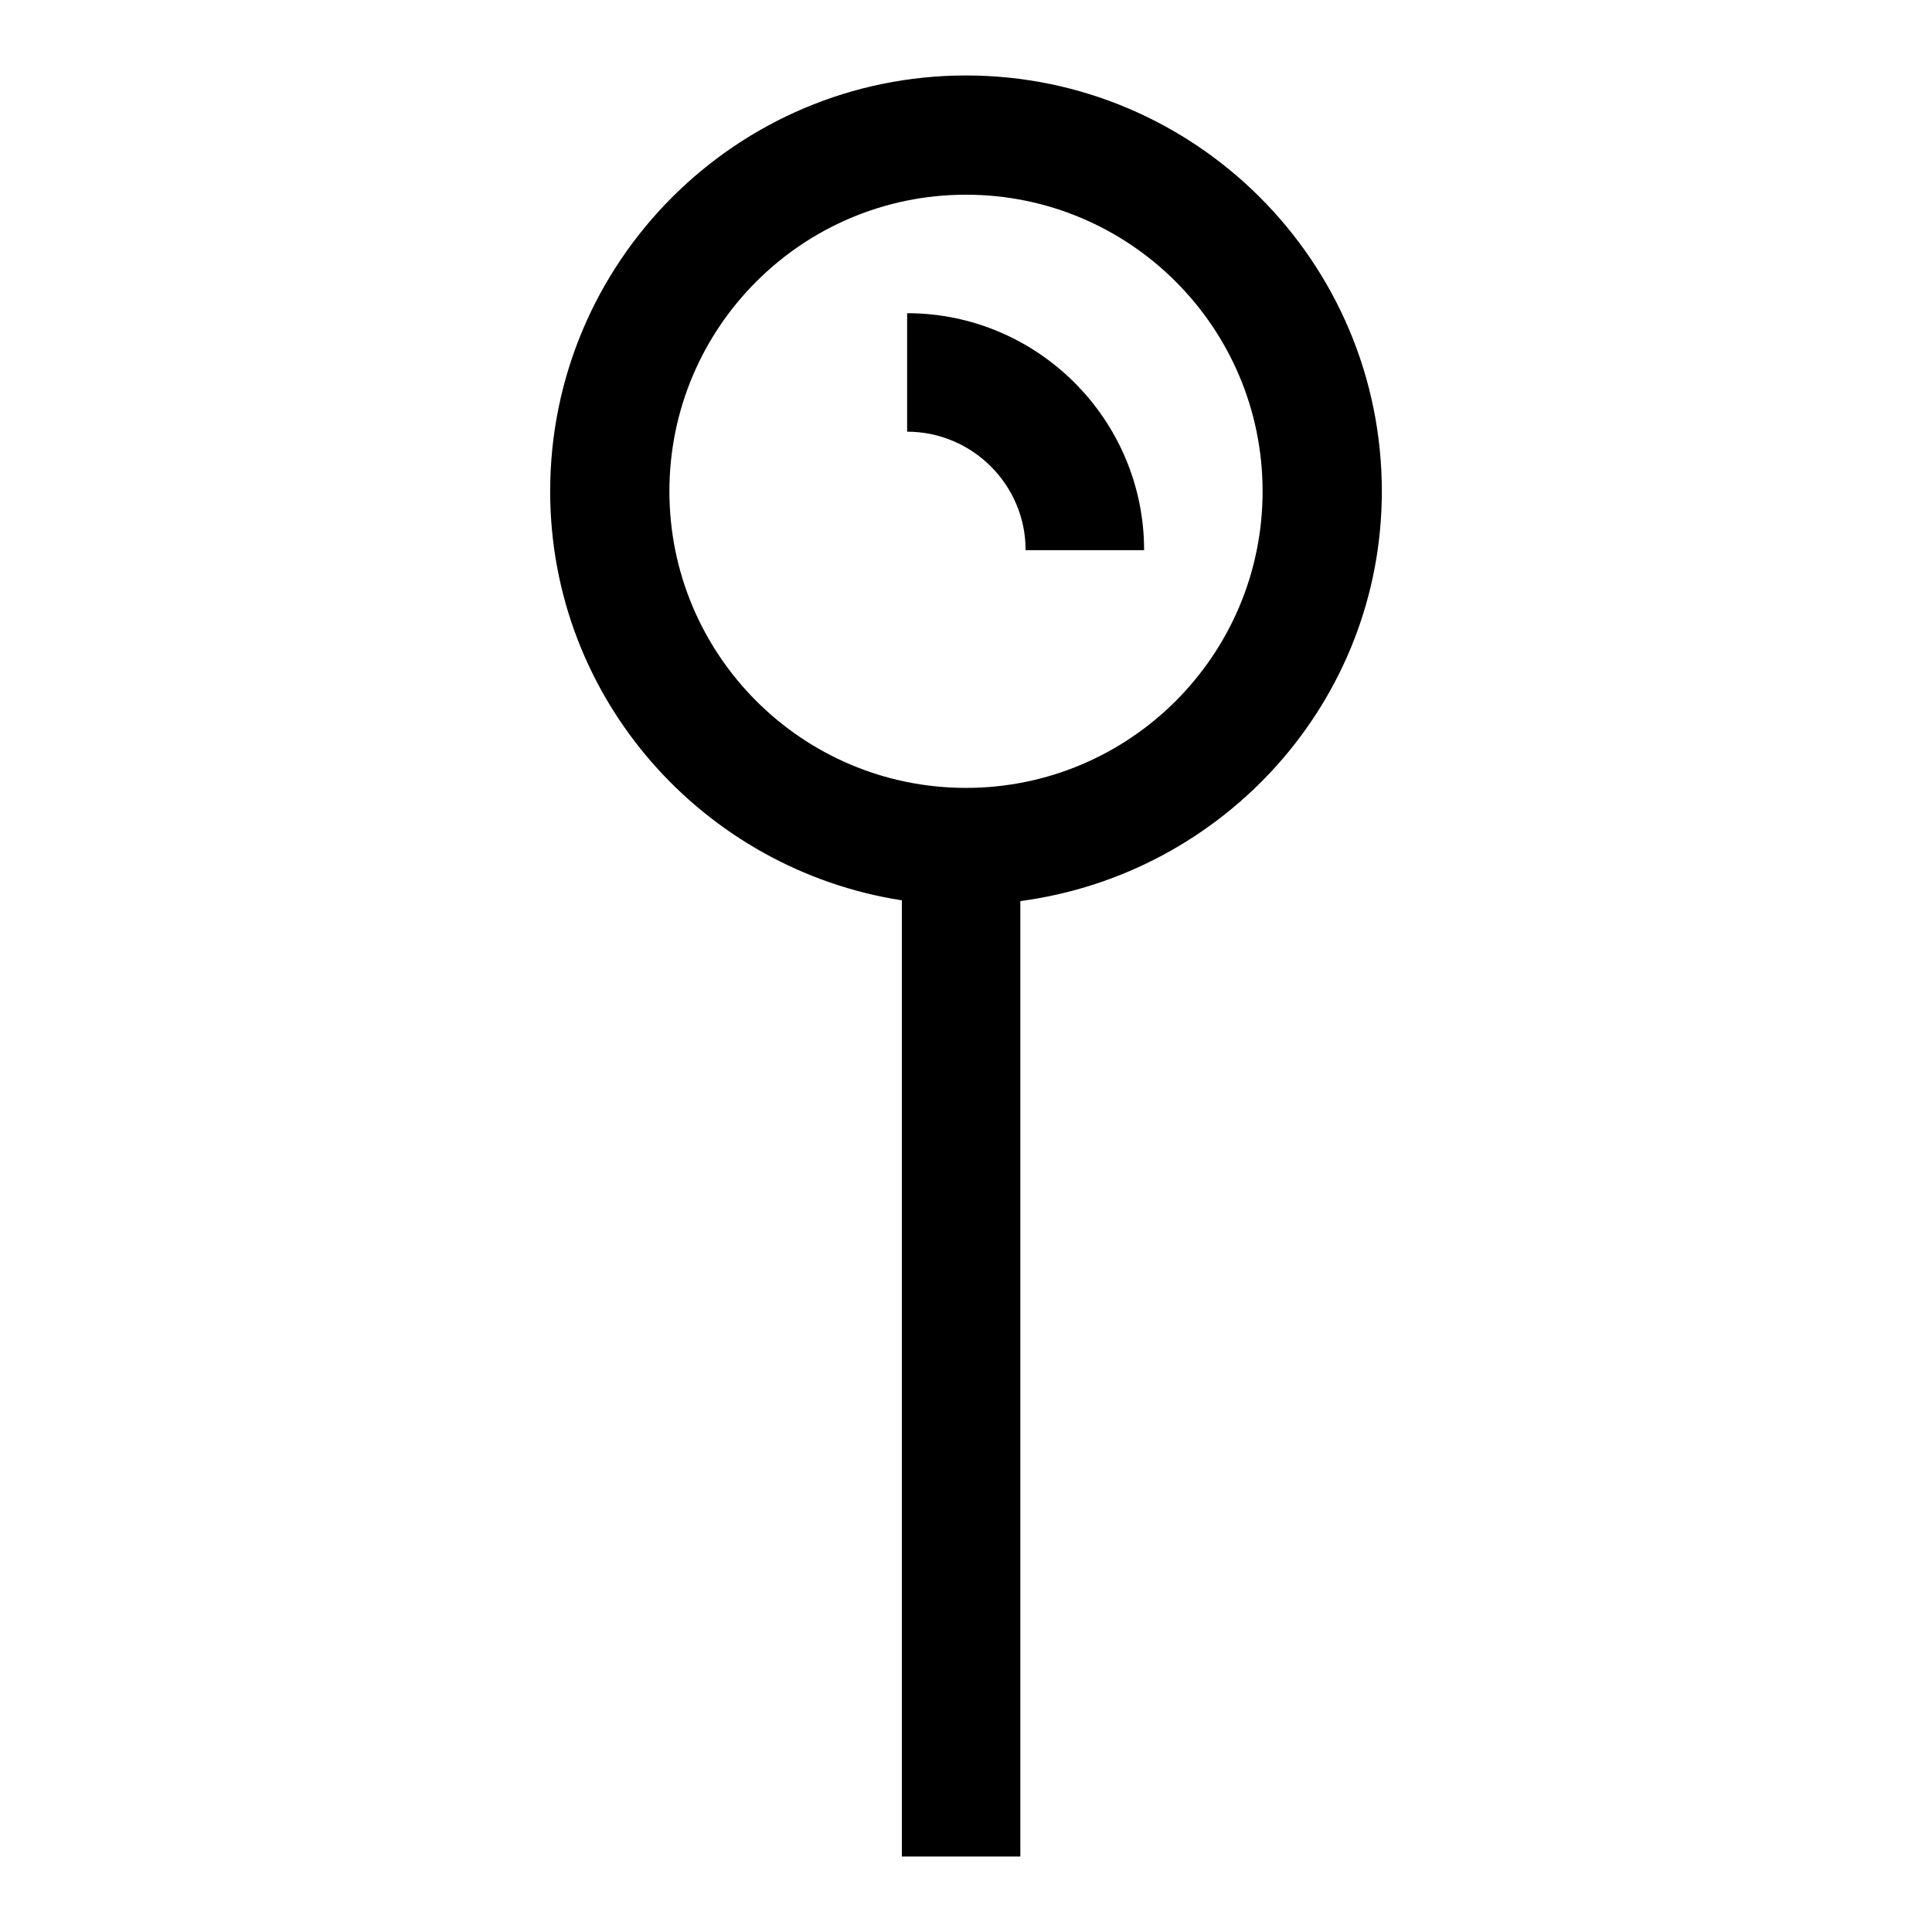 <?xml version="1.0" encoding="utf-8"?>
<!-- Svg Vector Icons : http://www.onlinewebfonts.com/icon -->
<!DOCTYPE svg PUBLIC "-//W3C//DTD SVG 1.1//EN" "http://www.w3.org/Graphics/SVG/1.1/DTD/svg11.dtd">
<svg version="1.1" xmlns="http://www.w3.org/2000/svg" xmlns:xlink="http://www.w3.org/1999/xlink" x="0px" y="0px" viewBox="0 0 256 256" enable-background="new 0 0 256 256" xml:space="preserve">
<g><g><path fill="#000000" d="M183.1,65.1c0-30.4-24.7-55.1-55.1-55.1S72.9,34.7,72.9,65.1c0,27.5,20.3,50.1,46.6,54.2V246h15.7V119.4C162.2,115.8,183.1,92.9,183.1,65.1L183.1,65.1z M128,104.4c-21.7,0-39.3-17.6-39.3-39.3c0-21.7,17.6-39.3,39.3-39.3c21.7,0,39.3,17.6,39.3,39.3C167.3,86.8,149.7,104.4,128,104.4L128,104.4z M151.6,72.9h-15.7c0-8.7-7.1-15.7-15.7-15.7V41.5C137.5,41.5,151.6,55.6,151.6,72.9z"/></g></g>
</svg>